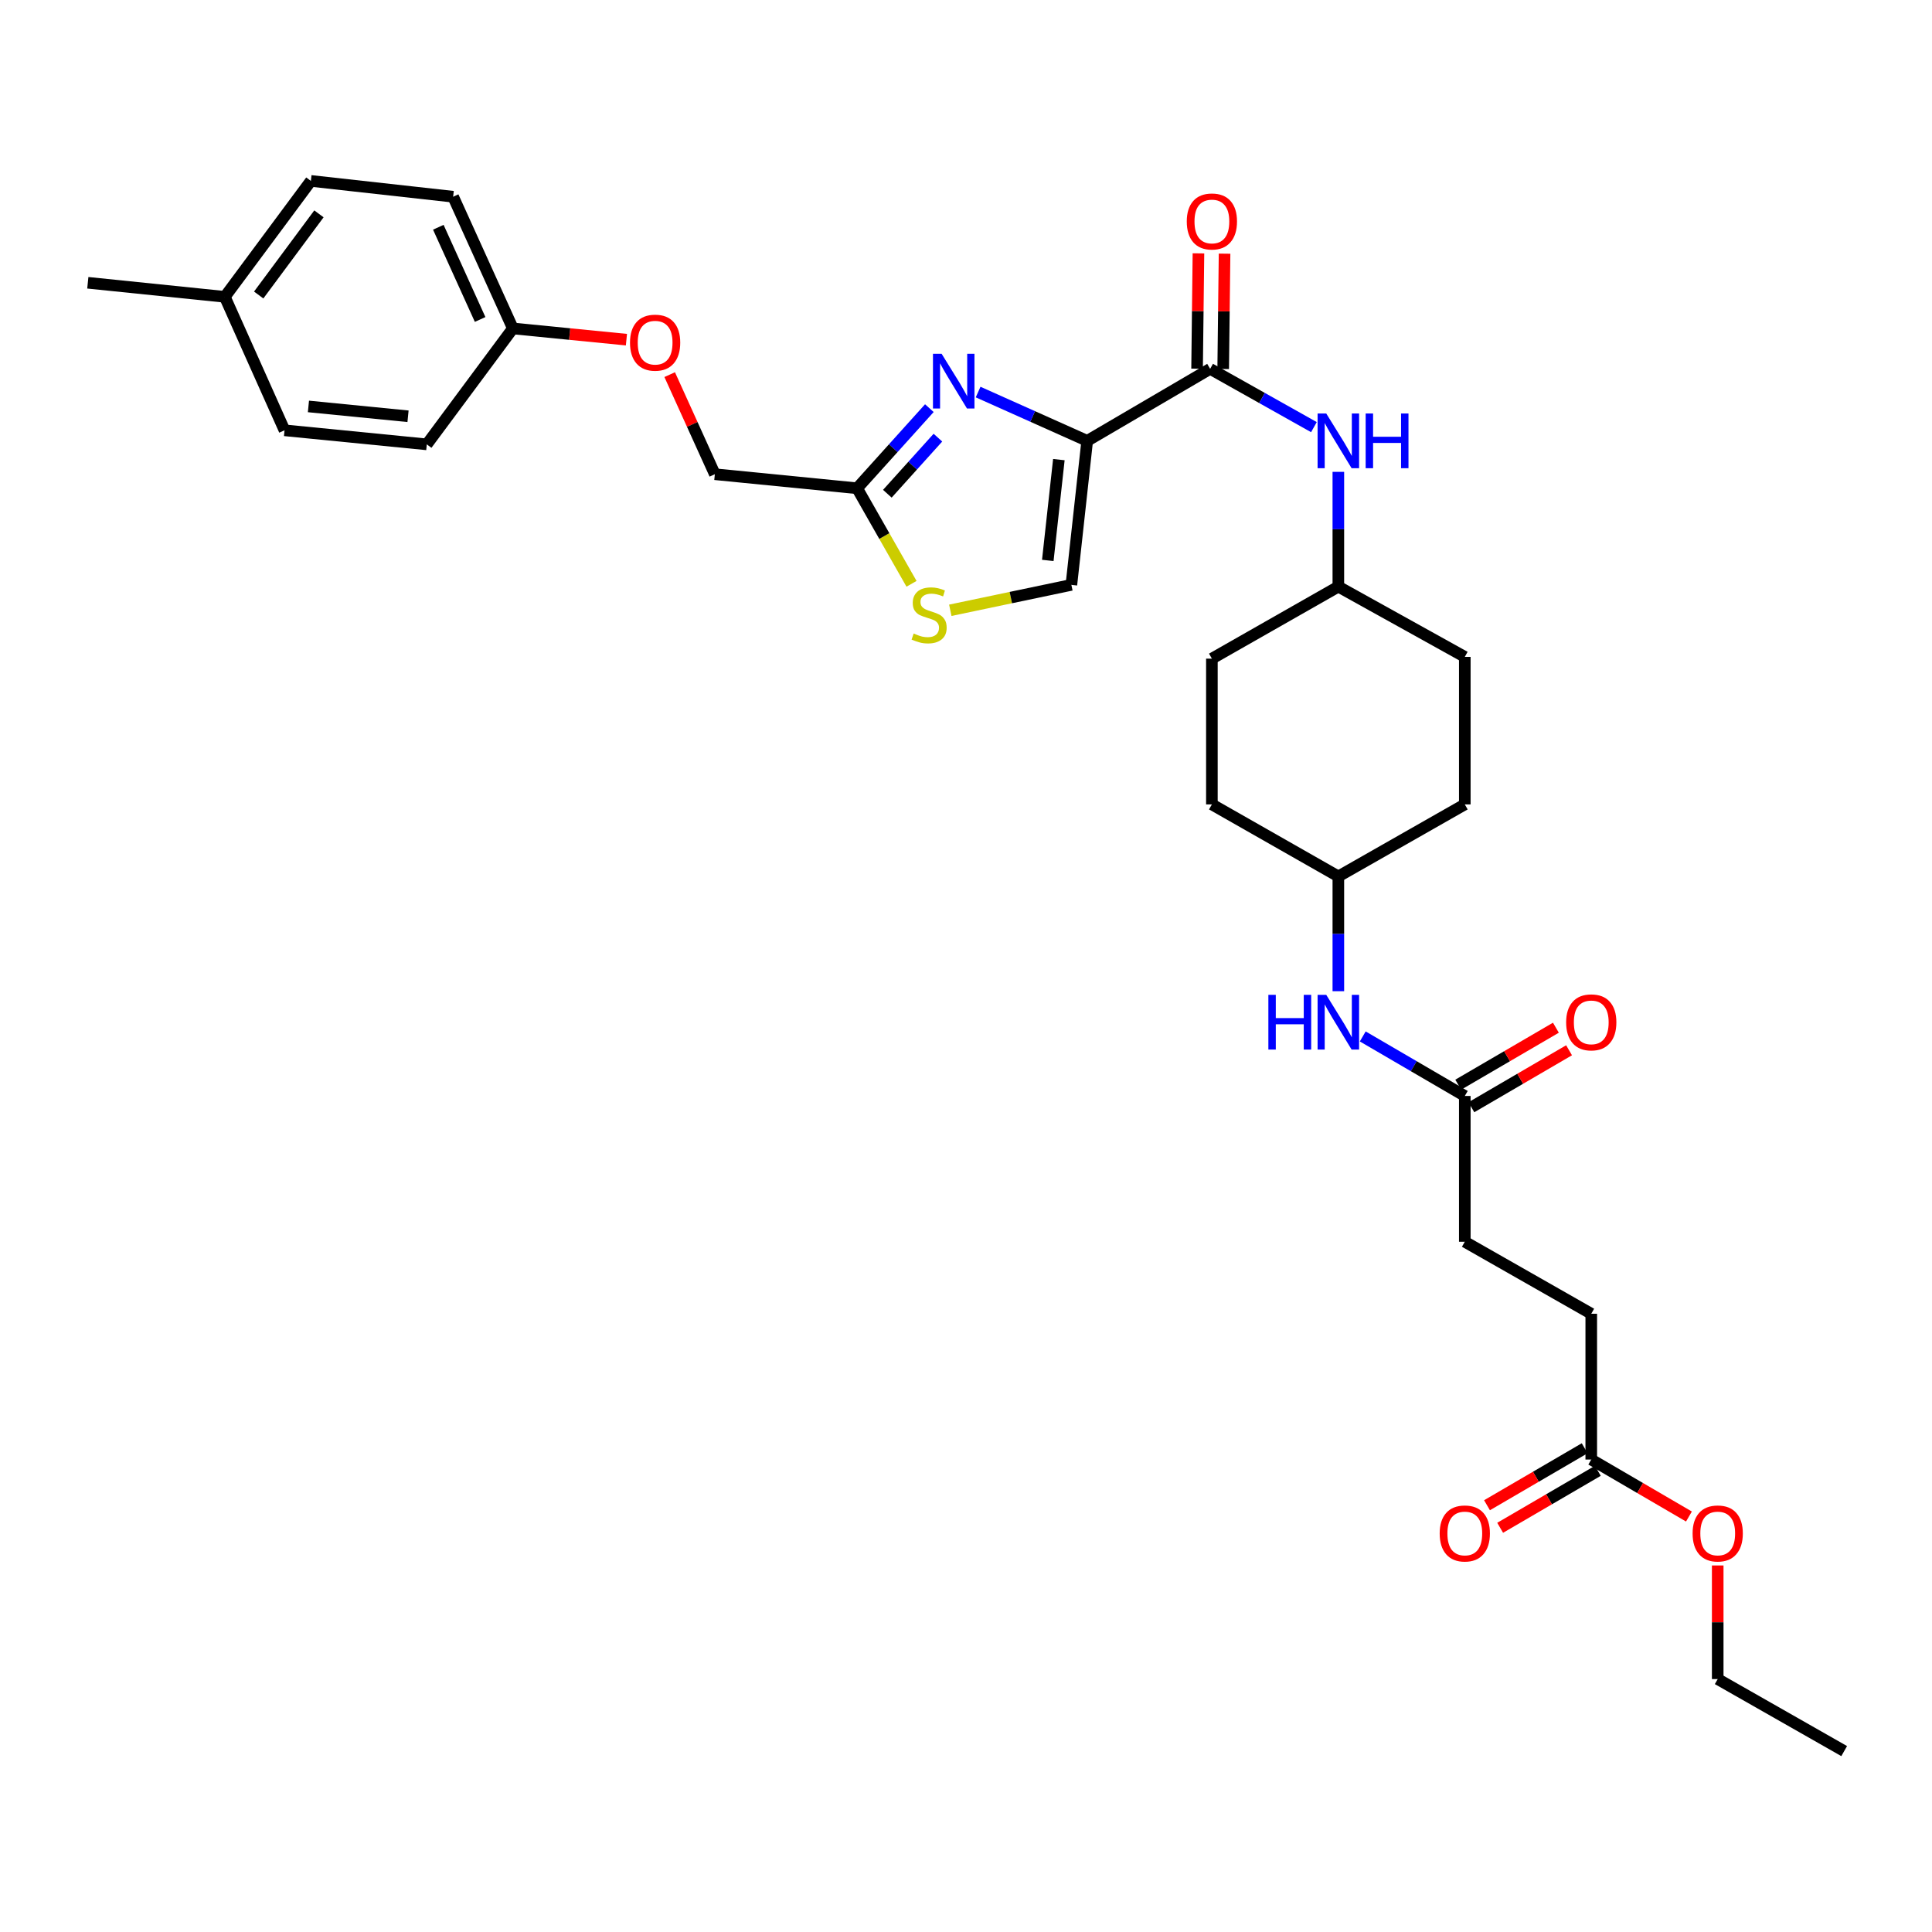 <?xml version='1.0' encoding='iso-8859-1'?>
<svg version='1.1' baseProfile='full'
              xmlns='http://www.w3.org/2000/svg'
                      xmlns:rdkit='http://www.rdkit.org/xml'
                      xmlns:xlink='http://www.w3.org/1999/xlink'
                  xml:space='preserve'
width='1000px' height='1000px' viewBox='0 0 1000 1000'>
<!-- END OF HEADER -->
<rect style='opacity:1.0;fill:#FFFFFF;stroke:none' width='1000' height='1000' x='0' y='0'> </rect>
<path class='bond-0' d='M 705.36,536.459 L 731.769,551.865' style='fill:none;fill-rule:evenodd;stroke:#0000FF;stroke-width:6px;stroke-linecap:butt;stroke-linejoin:miter;stroke-opacity:1' />
<path class='bond-0' d='M 731.769,551.865 L 758.178,567.27' style='fill:none;fill-rule:evenodd;stroke:#000000;stroke-width:6px;stroke-linecap:butt;stroke-linejoin:miter;stroke-opacity:1' />
<path class='bond-1' d='M 692.725,513.042 L 692.725,483.338' style='fill:none;fill-rule:evenodd;stroke:#0000FF;stroke-width:6px;stroke-linecap:butt;stroke-linejoin:miter;stroke-opacity:1' />
<path class='bond-1' d='M 692.725,483.338 L 692.725,453.634' style='fill:none;fill-rule:evenodd;stroke:#000000;stroke-width:6px;stroke-linecap:butt;stroke-linejoin:miter;stroke-opacity:1' />
<path class='bond-2' d='M 761.584,573.107 L 786.863,558.361' style='fill:none;fill-rule:evenodd;stroke:#000000;stroke-width:6px;stroke-linecap:butt;stroke-linejoin:miter;stroke-opacity:1' />
<path class='bond-2' d='M 786.863,558.361 L 812.142,543.614' style='fill:none;fill-rule:evenodd;stroke:#FF0000;stroke-width:6px;stroke-linecap:butt;stroke-linejoin:miter;stroke-opacity:1' />
<path class='bond-2' d='M 754.773,561.433 L 780.053,546.686' style='fill:none;fill-rule:evenodd;stroke:#000000;stroke-width:6px;stroke-linecap:butt;stroke-linejoin:miter;stroke-opacity:1' />
<path class='bond-2' d='M 780.053,546.686 L 805.332,531.94' style='fill:none;fill-rule:evenodd;stroke:#FF0000;stroke-width:6px;stroke-linecap:butt;stroke-linejoin:miter;stroke-opacity:1' />
<path class='bond-3' d='M 758.178,567.27 L 758.178,642.725' style='fill:none;fill-rule:evenodd;stroke:#000000;stroke-width:6px;stroke-linecap:butt;stroke-linejoin:miter;stroke-opacity:1' />
<path class='bond-4' d='M 758.178,642.725 L 823.632,679.998' style='fill:none;fill-rule:evenodd;stroke:#000000;stroke-width:6px;stroke-linecap:butt;stroke-linejoin:miter;stroke-opacity:1' />
<path class='bond-5' d='M 823.632,679.998 L 823.632,755.453' style='fill:none;fill-rule:evenodd;stroke:#000000;stroke-width:6px;stroke-linecap:butt;stroke-linejoin:miter;stroke-opacity:1' />
<path class='bond-6' d='M 626.364,190.913 L 653.223,205.999' style='fill:none;fill-rule:evenodd;stroke:#000000;stroke-width:6px;stroke-linecap:butt;stroke-linejoin:miter;stroke-opacity:1' />
<path class='bond-6' d='M 653.223,205.999 L 680.082,221.085' style='fill:none;fill-rule:evenodd;stroke:#0000FF;stroke-width:6px;stroke-linecap:butt;stroke-linejoin:miter;stroke-opacity:1' />
<path class='bond-7' d='M 633.121,190.993 L 633.476,161.146' style='fill:none;fill-rule:evenodd;stroke:#000000;stroke-width:6px;stroke-linecap:butt;stroke-linejoin:miter;stroke-opacity:1' />
<path class='bond-7' d='M 633.476,161.146 L 633.831,131.299' style='fill:none;fill-rule:evenodd;stroke:#FF0000;stroke-width:6px;stroke-linecap:butt;stroke-linejoin:miter;stroke-opacity:1' />
<path class='bond-7' d='M 619.606,190.832 L 619.961,160.985' style='fill:none;fill-rule:evenodd;stroke:#000000;stroke-width:6px;stroke-linecap:butt;stroke-linejoin:miter;stroke-opacity:1' />
<path class='bond-7' d='M 619.961,160.985 L 620.316,131.138' style='fill:none;fill-rule:evenodd;stroke:#FF0000;stroke-width:6px;stroke-linecap:butt;stroke-linejoin:miter;stroke-opacity:1' />
<path class='bond-8' d='M 626.364,190.913 L 562.728,228.186' style='fill:none;fill-rule:evenodd;stroke:#000000;stroke-width:6px;stroke-linecap:butt;stroke-linejoin:miter;stroke-opacity:1' />
<path class='bond-9' d='M 692.725,244.232 L 692.725,273.936' style='fill:none;fill-rule:evenodd;stroke:#0000FF;stroke-width:6px;stroke-linecap:butt;stroke-linejoin:miter;stroke-opacity:1' />
<path class='bond-9' d='M 692.725,273.936 L 692.725,303.641' style='fill:none;fill-rule:evenodd;stroke:#000000;stroke-width:6px;stroke-linecap:butt;stroke-linejoin:miter;stroke-opacity:1' />
<path class='bond-10' d='M 346.63,193.908 L 358.316,219.682' style='fill:none;fill-rule:evenodd;stroke:#FF0000;stroke-width:6px;stroke-linecap:butt;stroke-linejoin:miter;stroke-opacity:1' />
<path class='bond-10' d='M 358.316,219.682 L 370.002,245.456' style='fill:none;fill-rule:evenodd;stroke:#000000;stroke-width:6px;stroke-linecap:butt;stroke-linejoin:miter;stroke-opacity:1' />
<path class='bond-11' d='M 324.239,175.81 L 294.849,172.905' style='fill:none;fill-rule:evenodd;stroke:#FF0000;stroke-width:6px;stroke-linecap:butt;stroke-linejoin:miter;stroke-opacity:1' />
<path class='bond-11' d='M 294.849,172.905 L 265.459,170.001' style='fill:none;fill-rule:evenodd;stroke:#000000;stroke-width:6px;stroke-linecap:butt;stroke-linejoin:miter;stroke-opacity:1' />
<path class='bond-12' d='M 370.002,245.456 L 443.64,252.732' style='fill:none;fill-rule:evenodd;stroke:#000000;stroke-width:6px;stroke-linecap:butt;stroke-linejoin:miter;stroke-opacity:1' />
<path class='bond-13' d='M 491.874,315.884 L 523.208,309.308' style='fill:none;fill-rule:evenodd;stroke:#CCCC00;stroke-width:6px;stroke-linecap:butt;stroke-linejoin:miter;stroke-opacity:1' />
<path class='bond-13' d='M 523.208,309.308 L 554.543,302.732' style='fill:none;fill-rule:evenodd;stroke:#000000;stroke-width:6px;stroke-linecap:butt;stroke-linejoin:miter;stroke-opacity:1' />
<path class='bond-14' d='M 471.8,302.182 L 457.72,277.457' style='fill:none;fill-rule:evenodd;stroke:#CCCC00;stroke-width:6px;stroke-linecap:butt;stroke-linejoin:miter;stroke-opacity:1' />
<path class='bond-14' d='M 457.72,277.457 L 443.64,252.732' style='fill:none;fill-rule:evenodd;stroke:#000000;stroke-width:6px;stroke-linecap:butt;stroke-linejoin:miter;stroke-opacity:1' />
<path class='bond-15' d='M 554.543,302.732 L 562.728,228.186' style='fill:none;fill-rule:evenodd;stroke:#000000;stroke-width:6px;stroke-linecap:butt;stroke-linejoin:miter;stroke-opacity:1' />
<path class='bond-15' d='M 542.336,290.075 L 548.065,237.893' style='fill:none;fill-rule:evenodd;stroke:#000000;stroke-width:6px;stroke-linecap:butt;stroke-linejoin:miter;stroke-opacity:1' />
<path class='bond-16' d='M 160.908,93.638 L 116.367,153.64' style='fill:none;fill-rule:evenodd;stroke:#000000;stroke-width:6px;stroke-linecap:butt;stroke-linejoin:miter;stroke-opacity:1' />
<path class='bond-16' d='M 165.079,110.694 L 133.9,152.695' style='fill:none;fill-rule:evenodd;stroke:#000000;stroke-width:6px;stroke-linecap:butt;stroke-linejoin:miter;stroke-opacity:1' />
<path class='bond-17' d='M 160.908,93.638 L 234.546,101.822' style='fill:none;fill-rule:evenodd;stroke:#000000;stroke-width:6px;stroke-linecap:butt;stroke-linejoin:miter;stroke-opacity:1' />
<path class='bond-18' d='M 116.367,153.64 L 147.272,222.727' style='fill:none;fill-rule:evenodd;stroke:#000000;stroke-width:6px;stroke-linecap:butt;stroke-linejoin:miter;stroke-opacity:1' />
<path class='bond-19' d='M 116.367,153.64 L 45.455,146.364' style='fill:none;fill-rule:evenodd;stroke:#000000;stroke-width:6px;stroke-linecap:butt;stroke-linejoin:miter;stroke-opacity:1' />
<path class='bond-20' d='M 147.272,222.727 L 220.91,230.003' style='fill:none;fill-rule:evenodd;stroke:#000000;stroke-width:6px;stroke-linecap:butt;stroke-linejoin:miter;stroke-opacity:1' />
<path class='bond-20' d='M 159.647,210.368 L 211.193,215.461' style='fill:none;fill-rule:evenodd;stroke:#000000;stroke-width:6px;stroke-linecap:butt;stroke-linejoin:miter;stroke-opacity:1' />
<path class='bond-21' d='M 220.91,230.003 L 265.459,170.001' style='fill:none;fill-rule:evenodd;stroke:#000000;stroke-width:6px;stroke-linecap:butt;stroke-linejoin:miter;stroke-opacity:1' />
<path class='bond-22' d='M 265.459,170.001 L 234.546,101.822' style='fill:none;fill-rule:evenodd;stroke:#000000;stroke-width:6px;stroke-linecap:butt;stroke-linejoin:miter;stroke-opacity:1' />
<path class='bond-22' d='M 248.512,165.355 L 226.873,117.63' style='fill:none;fill-rule:evenodd;stroke:#000000;stroke-width:6px;stroke-linecap:butt;stroke-linejoin:miter;stroke-opacity:1' />
<path class='bond-23' d='M 562.728,228.186 L 534.5,215.555' style='fill:none;fill-rule:evenodd;stroke:#000000;stroke-width:6px;stroke-linecap:butt;stroke-linejoin:miter;stroke-opacity:1' />
<path class='bond-23' d='M 534.5,215.555 L 506.272,202.925' style='fill:none;fill-rule:evenodd;stroke:#0000FF;stroke-width:6px;stroke-linecap:butt;stroke-linejoin:miter;stroke-opacity:1' />
<path class='bond-24' d='M 481.033,211.256 L 462.337,231.994' style='fill:none;fill-rule:evenodd;stroke:#0000FF;stroke-width:6px;stroke-linecap:butt;stroke-linejoin:miter;stroke-opacity:1' />
<path class='bond-24' d='M 462.337,231.994 L 443.64,252.732' style='fill:none;fill-rule:evenodd;stroke:#000000;stroke-width:6px;stroke-linecap:butt;stroke-linejoin:miter;stroke-opacity:1' />
<path class='bond-24' d='M 485.463,226.527 L 472.375,241.044' style='fill:none;fill-rule:evenodd;stroke:#0000FF;stroke-width:6px;stroke-linecap:butt;stroke-linejoin:miter;stroke-opacity:1' />
<path class='bond-24' d='M 472.375,241.044 L 459.287,255.56' style='fill:none;fill-rule:evenodd;stroke:#000000;stroke-width:6px;stroke-linecap:butt;stroke-linejoin:miter;stroke-opacity:1' />
<path class='bond-25' d='M 692.725,303.641 L 627.272,340.914' style='fill:none;fill-rule:evenodd;stroke:#000000;stroke-width:6px;stroke-linecap:butt;stroke-linejoin:miter;stroke-opacity:1' />
<path class='bond-26' d='M 692.725,303.641 L 758.178,339.998' style='fill:none;fill-rule:evenodd;stroke:#000000;stroke-width:6px;stroke-linecap:butt;stroke-linejoin:miter;stroke-opacity:1' />
<path class='bond-27' d='M 627.272,340.914 L 627.272,416.361' style='fill:none;fill-rule:evenodd;stroke:#000000;stroke-width:6px;stroke-linecap:butt;stroke-linejoin:miter;stroke-opacity:1' />
<path class='bond-28' d='M 627.272,416.361 L 692.725,453.634' style='fill:none;fill-rule:evenodd;stroke:#000000;stroke-width:6px;stroke-linecap:butt;stroke-linejoin:miter;stroke-opacity:1' />
<path class='bond-29' d='M 692.725,453.634 L 758.178,416.361' style='fill:none;fill-rule:evenodd;stroke:#000000;stroke-width:6px;stroke-linecap:butt;stroke-linejoin:miter;stroke-opacity:1' />
<path class='bond-30' d='M 758.178,416.361 L 758.178,339.998' style='fill:none;fill-rule:evenodd;stroke:#000000;stroke-width:6px;stroke-linecap:butt;stroke-linejoin:miter;stroke-opacity:1' />
<path class='bond-31' d='M 823.632,755.453 L 848.911,770.199' style='fill:none;fill-rule:evenodd;stroke:#000000;stroke-width:6px;stroke-linecap:butt;stroke-linejoin:miter;stroke-opacity:1' />
<path class='bond-31' d='M 848.911,770.199 L 874.19,784.946' style='fill:none;fill-rule:evenodd;stroke:#FF0000;stroke-width:6px;stroke-linecap:butt;stroke-linejoin:miter;stroke-opacity:1' />
<path class='bond-32' d='M 820.227,749.616 L 794.947,764.362' style='fill:none;fill-rule:evenodd;stroke:#000000;stroke-width:6px;stroke-linecap:butt;stroke-linejoin:miter;stroke-opacity:1' />
<path class='bond-32' d='M 794.947,764.362 L 769.668,779.109' style='fill:none;fill-rule:evenodd;stroke:#FF0000;stroke-width:6px;stroke-linecap:butt;stroke-linejoin:miter;stroke-opacity:1' />
<path class='bond-32' d='M 827.037,761.29 L 801.757,776.037' style='fill:none;fill-rule:evenodd;stroke:#000000;stroke-width:6px;stroke-linecap:butt;stroke-linejoin:miter;stroke-opacity:1' />
<path class='bond-32' d='M 801.757,776.037 L 776.478,790.783' style='fill:none;fill-rule:evenodd;stroke:#FF0000;stroke-width:6px;stroke-linecap:butt;stroke-linejoin:miter;stroke-opacity:1' />
<path class='bond-33' d='M 889.085,810.281 L 889.085,839.685' style='fill:none;fill-rule:evenodd;stroke:#FF0000;stroke-width:6px;stroke-linecap:butt;stroke-linejoin:miter;stroke-opacity:1' />
<path class='bond-33' d='M 889.085,839.685 L 889.085,869.089' style='fill:none;fill-rule:evenodd;stroke:#000000;stroke-width:6px;stroke-linecap:butt;stroke-linejoin:miter;stroke-opacity:1' />
<path class='bond-34' d='M 889.085,869.089 L 954.545,906.362' style='fill:none;fill-rule:evenodd;stroke:#000000;stroke-width:6px;stroke-linecap:butt;stroke-linejoin:miter;stroke-opacity:1' />
<path  class='atom-0' d='M 656.505 514.929
L 660.345 514.929
L 660.345 526.969
L 674.825 526.969
L 674.825 514.929
L 678.665 514.929
L 678.665 543.249
L 674.825 543.249
L 674.825 530.169
L 660.345 530.169
L 660.345 543.249
L 656.505 543.249
L 656.505 514.929
' fill='#0000FF'/>
<path  class='atom-0' d='M 686.465 514.929
L 695.745 529.929
Q 696.665 531.409, 698.145 534.089
Q 699.625 536.769, 699.705 536.929
L 699.705 514.929
L 703.465 514.929
L 703.465 543.249
L 699.585 543.249
L 689.625 526.849
Q 688.465 524.929, 687.225 522.729
Q 686.025 520.529, 685.665 519.849
L 685.665 543.249
L 681.985 543.249
L 681.985 514.929
L 686.465 514.929
' fill='#0000FF'/>
<path  class='atom-2' d='M 810.632 529.169
Q 810.632 522.369, 813.992 518.569
Q 817.352 514.769, 823.632 514.769
Q 829.912 514.769, 833.272 518.569
Q 836.632 522.369, 836.632 529.169
Q 836.632 536.049, 833.232 539.969
Q 829.832 543.849, 823.632 543.849
Q 817.392 543.849, 813.992 539.969
Q 810.632 536.089, 810.632 529.169
M 823.632 540.649
Q 827.952 540.649, 830.272 537.769
Q 832.632 534.849, 832.632 529.169
Q 832.632 523.609, 830.272 520.809
Q 827.952 517.969, 823.632 517.969
Q 819.312 517.969, 816.952 520.769
Q 814.632 523.569, 814.632 529.169
Q 814.632 534.889, 816.952 537.769
Q 819.312 540.649, 823.632 540.649
' fill='#FF0000'/>
<path  class='atom-6' d='M 686.465 214.026
L 695.745 229.026
Q 696.665 230.506, 698.145 233.186
Q 699.625 235.866, 699.705 236.026
L 699.705 214.026
L 703.465 214.026
L 703.465 242.346
L 699.585 242.346
L 689.625 225.946
Q 688.465 224.026, 687.225 221.826
Q 686.025 219.626, 685.665 218.946
L 685.665 242.346
L 681.985 242.346
L 681.985 214.026
L 686.465 214.026
' fill='#0000FF'/>
<path  class='atom-6' d='M 706.865 214.026
L 710.705 214.026
L 710.705 226.066
L 725.185 226.066
L 725.185 214.026
L 729.025 214.026
L 729.025 242.346
L 725.185 242.346
L 725.185 229.266
L 710.705 229.266
L 710.705 242.346
L 706.865 242.346
L 706.865 214.026
' fill='#0000FF'/>
<path  class='atom-7' d='M 614.272 114.629
Q 614.272 107.829, 617.632 104.029
Q 620.992 100.229, 627.272 100.229
Q 633.552 100.229, 636.912 104.029
Q 640.272 107.829, 640.272 114.629
Q 640.272 121.509, 636.872 125.429
Q 633.472 129.309, 627.272 129.309
Q 621.032 129.309, 617.632 125.429
Q 614.272 121.549, 614.272 114.629
M 627.272 126.109
Q 631.592 126.109, 633.912 123.229
Q 636.272 120.309, 636.272 114.629
Q 636.272 109.069, 633.912 106.269
Q 631.592 103.429, 627.272 103.429
Q 622.952 103.429, 620.592 106.229
Q 618.272 109.029, 618.272 114.629
Q 618.272 120.349, 620.592 123.229
Q 622.952 126.109, 627.272 126.109
' fill='#FF0000'/>
<path  class='atom-8' d='M 326.089 177.357
Q 326.089 170.557, 329.449 166.757
Q 332.809 162.957, 339.089 162.957
Q 345.369 162.957, 348.729 166.757
Q 352.089 170.557, 352.089 177.357
Q 352.089 184.237, 348.689 188.157
Q 345.289 192.037, 339.089 192.037
Q 332.849 192.037, 329.449 188.157
Q 326.089 184.277, 326.089 177.357
M 339.089 188.837
Q 343.409 188.837, 345.729 185.957
Q 348.089 183.037, 348.089 177.357
Q 348.089 171.797, 345.729 168.997
Q 343.409 166.157, 339.089 166.157
Q 334.769 166.157, 332.409 168.957
Q 330.089 171.757, 330.089 177.357
Q 330.089 183.077, 332.409 185.957
Q 334.769 188.837, 339.089 188.837
' fill='#FF0000'/>
<path  class='atom-10' d='M 472.913 327.905
Q 473.233 328.025, 474.553 328.585
Q 475.873 329.145, 477.313 329.505
Q 478.793 329.825, 480.233 329.825
Q 482.913 329.825, 484.473 328.545
Q 486.033 327.225, 486.033 324.945
Q 486.033 323.385, 485.233 322.425
Q 484.473 321.465, 483.273 320.945
Q 482.073 320.425, 480.073 319.825
Q 477.553 319.065, 476.033 318.345
Q 474.553 317.625, 473.473 316.105
Q 472.433 314.585, 472.433 312.025
Q 472.433 308.465, 474.833 306.265
Q 477.273 304.065, 482.073 304.065
Q 485.353 304.065, 489.073 305.625
L 488.153 308.705
Q 484.753 307.305, 482.193 307.305
Q 479.433 307.305, 477.913 308.465
Q 476.393 309.585, 476.433 311.545
Q 476.433 313.065, 477.193 313.985
Q 477.993 314.905, 479.113 315.425
Q 480.273 315.945, 482.193 316.545
Q 484.753 317.345, 486.273 318.145
Q 487.793 318.945, 488.873 320.585
Q 489.993 322.185, 489.993 324.945
Q 489.993 328.865, 487.353 330.985
Q 484.753 333.065, 480.393 333.065
Q 477.873 333.065, 475.953 332.505
Q 474.073 331.985, 471.833 331.065
L 472.913 327.905
' fill='#CCCC00'/>
<path  class='atom-19' d='M 487.38 183.113
L 496.66 198.113
Q 497.58 199.593, 499.06 202.273
Q 500.54 204.953, 500.62 205.113
L 500.62 183.113
L 504.38 183.113
L 504.38 211.433
L 500.5 211.433
L 490.54 195.033
Q 489.38 193.113, 488.14 190.913
Q 486.94 188.713, 486.58 188.033
L 486.58 211.433
L 482.9 211.433
L 482.9 183.113
L 487.38 183.113
' fill='#0000FF'/>
<path  class='atom-29' d='M 876.085 793.714
Q 876.085 786.914, 879.445 783.114
Q 882.805 779.314, 889.085 779.314
Q 895.365 779.314, 898.725 783.114
Q 902.085 786.914, 902.085 793.714
Q 902.085 800.594, 898.685 804.514
Q 895.285 808.394, 889.085 808.394
Q 882.845 808.394, 879.445 804.514
Q 876.085 800.634, 876.085 793.714
M 889.085 805.194
Q 893.405 805.194, 895.725 802.314
Q 898.085 799.394, 898.085 793.714
Q 898.085 788.154, 895.725 785.354
Q 893.405 782.514, 889.085 782.514
Q 884.765 782.514, 882.405 785.314
Q 880.085 788.114, 880.085 793.714
Q 880.085 799.434, 882.405 802.314
Q 884.765 805.194, 889.085 805.194
' fill='#FF0000'/>
<path  class='atom-31' d='M 745.178 793.714
Q 745.178 786.914, 748.538 783.114
Q 751.898 779.314, 758.178 779.314
Q 764.458 779.314, 767.818 783.114
Q 771.178 786.914, 771.178 793.714
Q 771.178 800.594, 767.778 804.514
Q 764.378 808.394, 758.178 808.394
Q 751.938 808.394, 748.538 804.514
Q 745.178 800.634, 745.178 793.714
M 758.178 805.194
Q 762.498 805.194, 764.818 802.314
Q 767.178 799.394, 767.178 793.714
Q 767.178 788.154, 764.818 785.354
Q 762.498 782.514, 758.178 782.514
Q 753.858 782.514, 751.498 785.314
Q 749.178 788.114, 749.178 793.714
Q 749.178 799.434, 751.498 802.314
Q 753.858 805.194, 758.178 805.194
' fill='#FF0000'/>
</svg>
